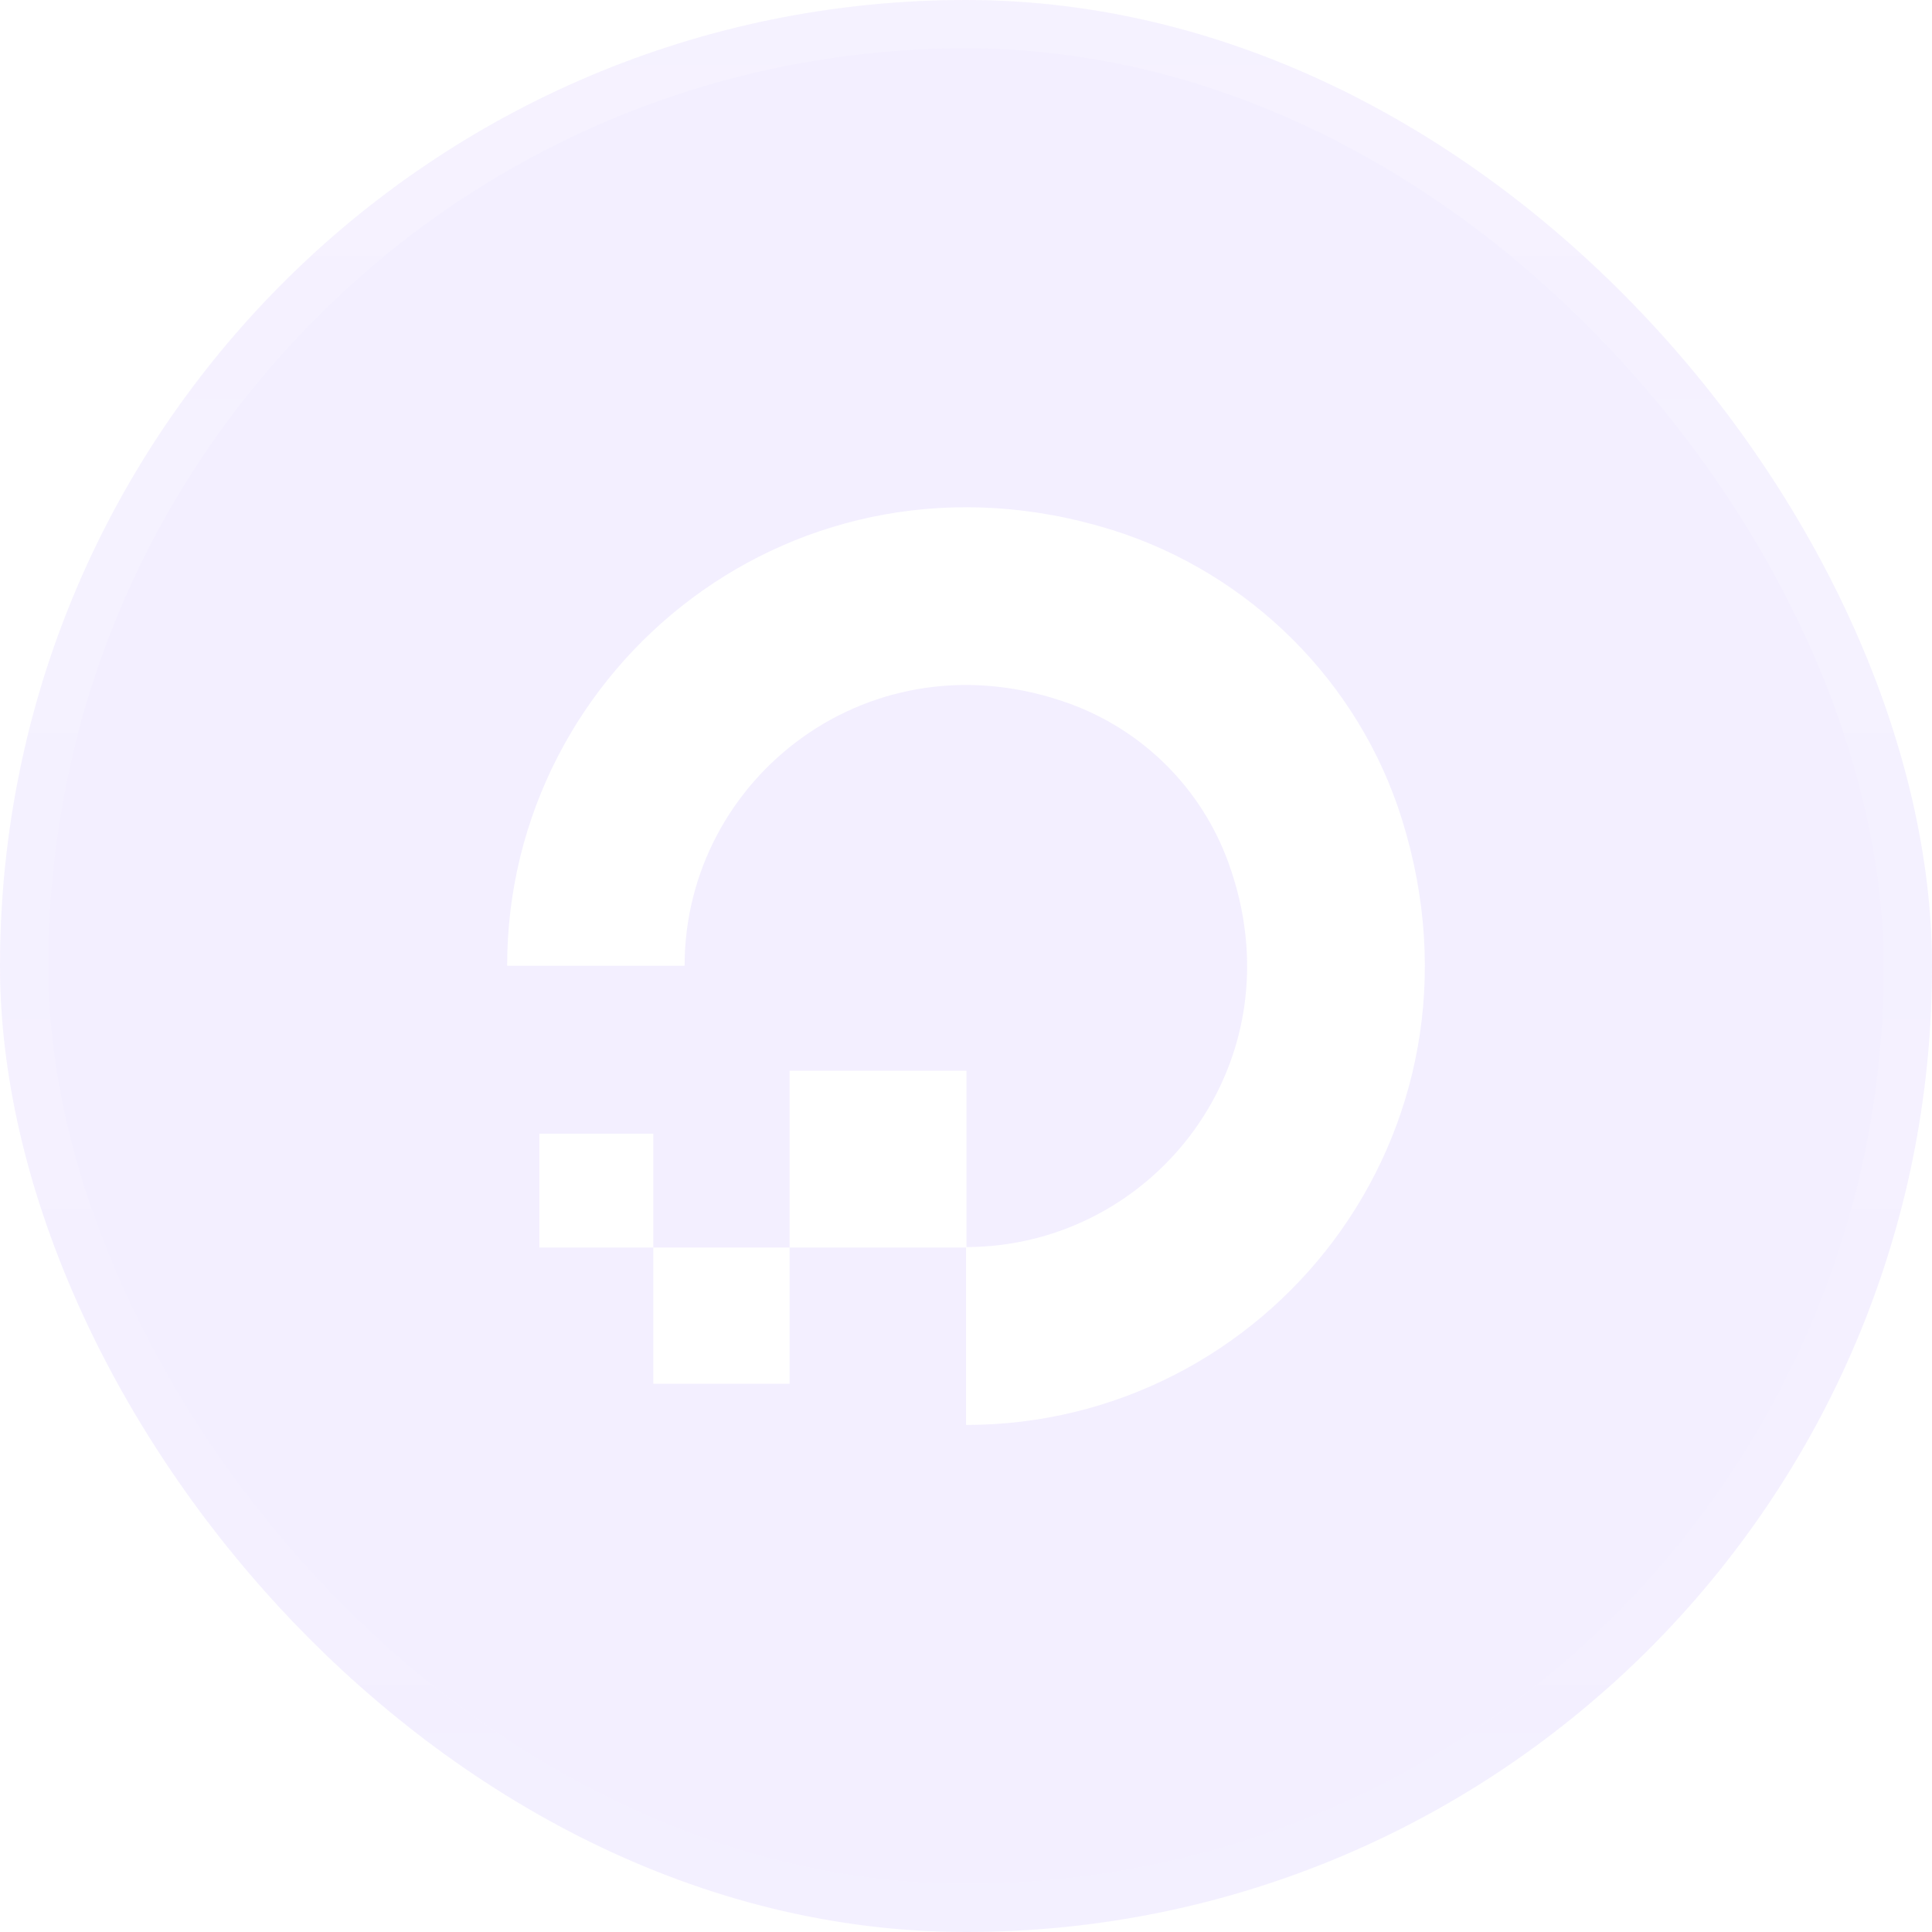 <svg width="40" height="40" viewBox="0 0 40 40" fill="none" xmlns="http://www.w3.org/2000/svg">
<g filter="url(#filter0_b_1019_6492)">
<rect width="40" height="40" rx="20" fill="#8B62FF" fill-opacity="0.1"/>
<rect x="0.5" y="0.5" width="39" height="39" rx="19.5" stroke="url(#paint0_linear_1019_6492)" stroke-opacity="0.2"/>
<g clip-path="url(#clip0_1019_6492)">
<path d="M20.001 29.5V25.819C23.901 25.819 26.928 21.959 25.43 17.852C25.155 17.098 24.719 16.414 24.151 15.846C23.584 15.279 22.899 14.843 22.145 14.568C18.041 13.082 14.174 16.097 14.174 19.995H10.5C10.5 13.782 16.511 8.938 23.028 10.973C25.878 11.866 28.145 14.127 29.028 16.97C31.064 23.495 26.227 29.502 20.001 29.502V29.5Z" fill="white"/>
<path d="M16.348 25.829V22.168H20.01V25.829H16.348ZM13.526 28.649V25.829H16.348V28.649H13.526ZM13.526 25.829H11.167V23.472H13.526V25.829Z" fill="white"/>
</g>
</g>
<defs>
<filter id="filter0_b_1019_6492" x="-10" y="-10" width="60" height="60" filterUnits="userSpaceOnUse" color-interpolation-filters="sRGB">
<feFlood flood-opacity="0" result="BackgroundImageFix"/>
<feGaussianBlur in="BackgroundImageFix" stdDeviation="5"/>
<feComposite in2="SourceAlpha" operator="in" result="effect1_backgroundBlur_1019_6492"/>
<feBlend mode="normal" in="SourceGraphic" in2="effect1_backgroundBlur_1019_6492" result="shape"/>
</filter>
<linearGradient id="paint0_linear_1019_6492" x1="20" y1="-0.14" x2="20" y2="50.21" gradientUnits="userSpaceOnUse">
<stop stop-color="white"/>
<stop offset="1" stop-color="white" stop-opacity="0"/>
</linearGradient>
<clipPath id="clip0_1019_6492">
<rect width="19" height="19" fill="white" transform="translate(10.5 10.5)"/>
</clipPath>
</defs>
</svg>
